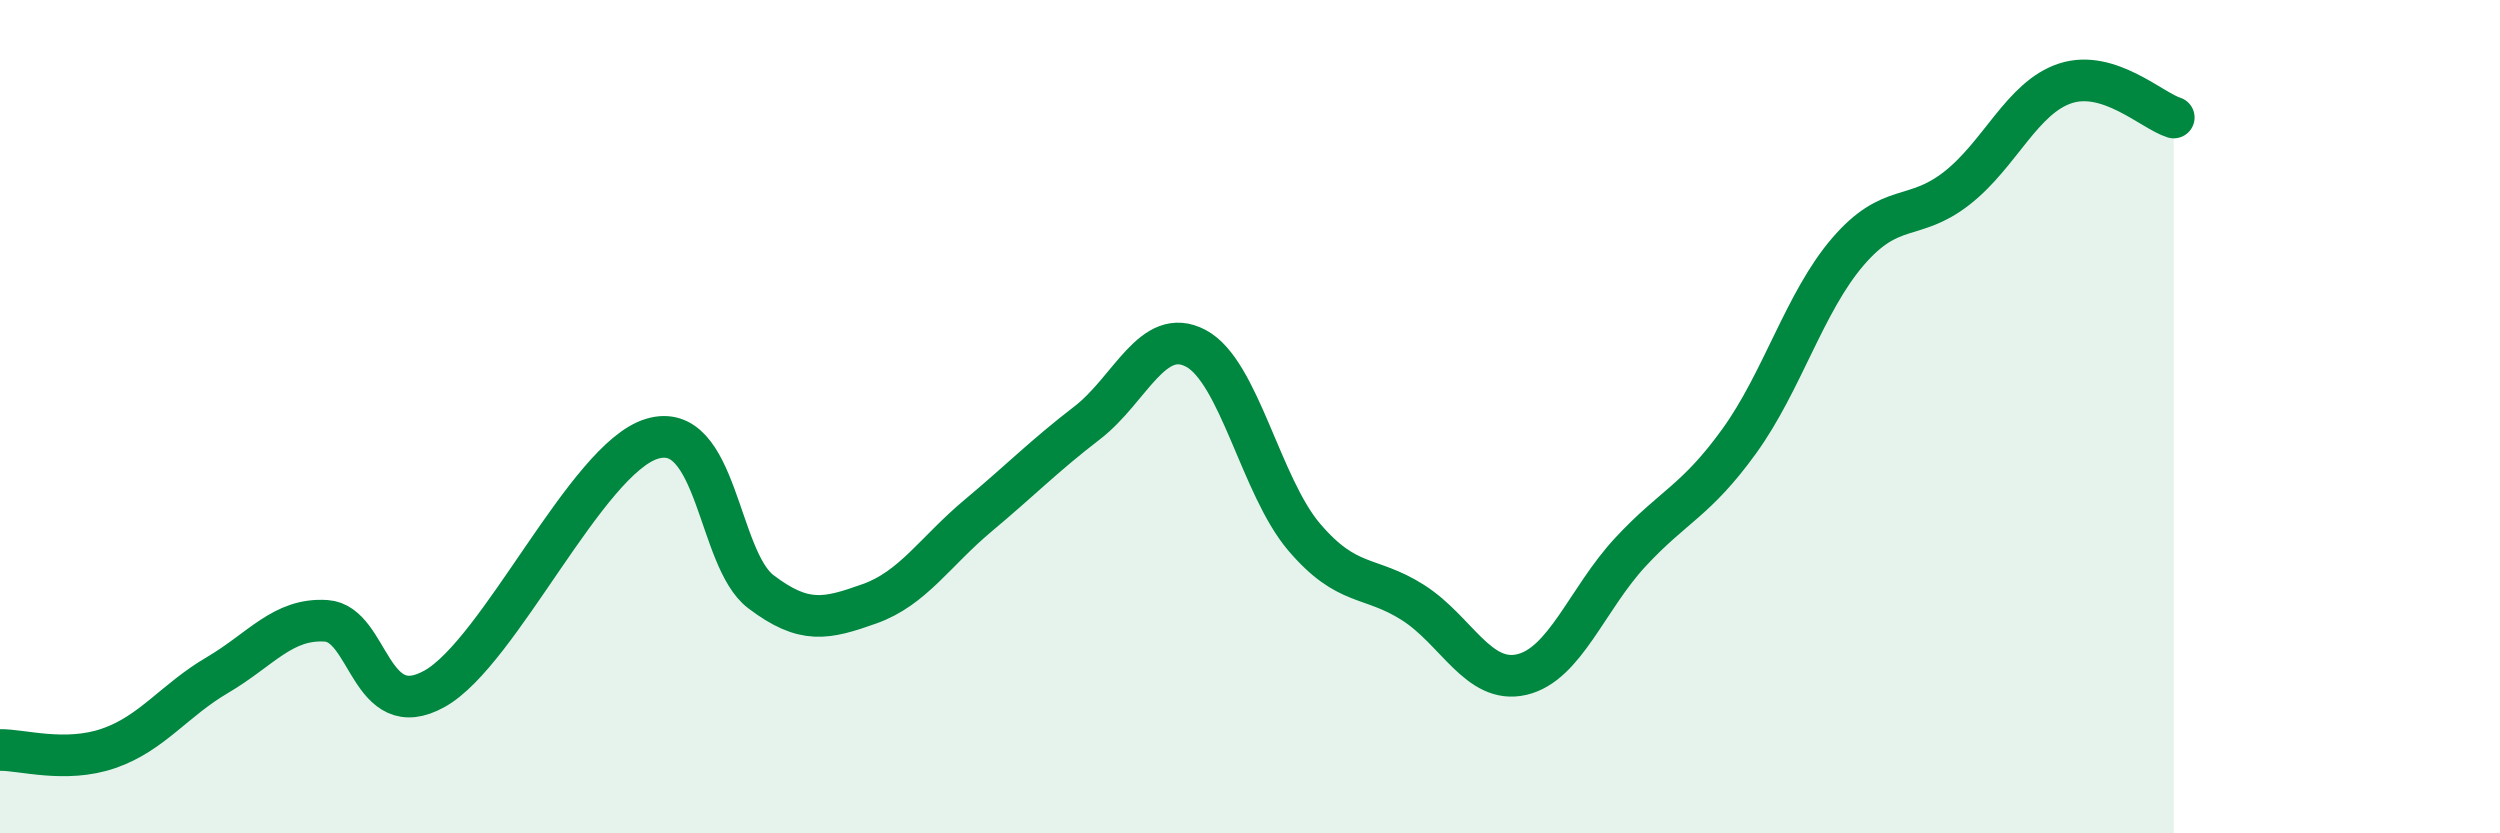 
    <svg width="60" height="20" viewBox="0 0 60 20" xmlns="http://www.w3.org/2000/svg">
      <path
        d="M 0,18 C 0.52,17.99 1.57,18.32 2.61,17.96 C 3.65,17.6 4.18,16.81 5.22,16.2 C 6.26,15.59 6.79,14.83 7.83,14.9 C 8.87,14.97 8.87,17.4 10.43,16.53 C 11.99,15.66 14.08,11 15.65,10.53 C 17.22,10.06 17.22,13.41 18.26,14.2 C 19.3,14.99 19.83,14.86 20.87,14.49 C 21.91,14.12 22.44,13.24 23.48,12.37 C 24.52,11.5 25.05,10.95 26.09,10.15 C 27.13,9.35 27.66,7.81 28.7,8.36 C 29.74,8.91 30.26,11.67 31.3,12.89 C 32.34,14.11 32.87,13.8 33.91,14.46 C 34.95,15.12 35.48,16.43 36.52,16.19 C 37.56,15.95 38.09,14.37 39.13,13.25 C 40.17,12.13 40.7,12.03 41.74,10.59 C 42.78,9.15 43.31,7.25 44.35,6.04 C 45.39,4.83 45.92,5.33 46.96,4.52 C 48,3.71 48.53,2.34 49.57,2 C 50.61,1.66 51.65,2.66 52.17,2.82L52.17 20L0 20Z"
        fill="#008740"
        opacity="0.1"
        stroke-linecap="round"
        stroke-linejoin="round"
      />
      <path
        d="M 0,18 C 0.52,17.99 1.57,18.32 2.61,17.96 C 3.65,17.6 4.18,16.81 5.22,16.2 C 6.26,15.59 6.79,14.83 7.83,14.9 C 8.87,14.97 8.87,17.4 10.43,16.53 C 11.99,15.66 14.08,11 15.65,10.53 C 17.22,10.06 17.22,13.41 18.26,14.2 C 19.3,14.99 19.83,14.86 20.87,14.49 C 21.91,14.12 22.44,13.24 23.48,12.37 C 24.52,11.5 25.05,10.95 26.09,10.15 C 27.13,9.35 27.66,7.81 28.7,8.36 C 29.74,8.91 30.26,11.67 31.3,12.89 C 32.34,14.11 32.87,13.8 33.91,14.46 C 34.95,15.12 35.48,16.43 36.52,16.19 C 37.56,15.95 38.09,14.37 39.13,13.25 C 40.17,12.13 40.7,12.03 41.74,10.59 C 42.78,9.15 43.31,7.25 44.35,6.04 C 45.39,4.83 45.92,5.33 46.96,4.52 C 48,3.71 48.53,2.34 49.57,2 C 50.61,1.66 51.65,2.66 52.17,2.82"
        stroke="#008740"
        stroke-width="1"
        fill="none"
        stroke-linecap="round"
        stroke-linejoin="round"
      />
    </svg>
  